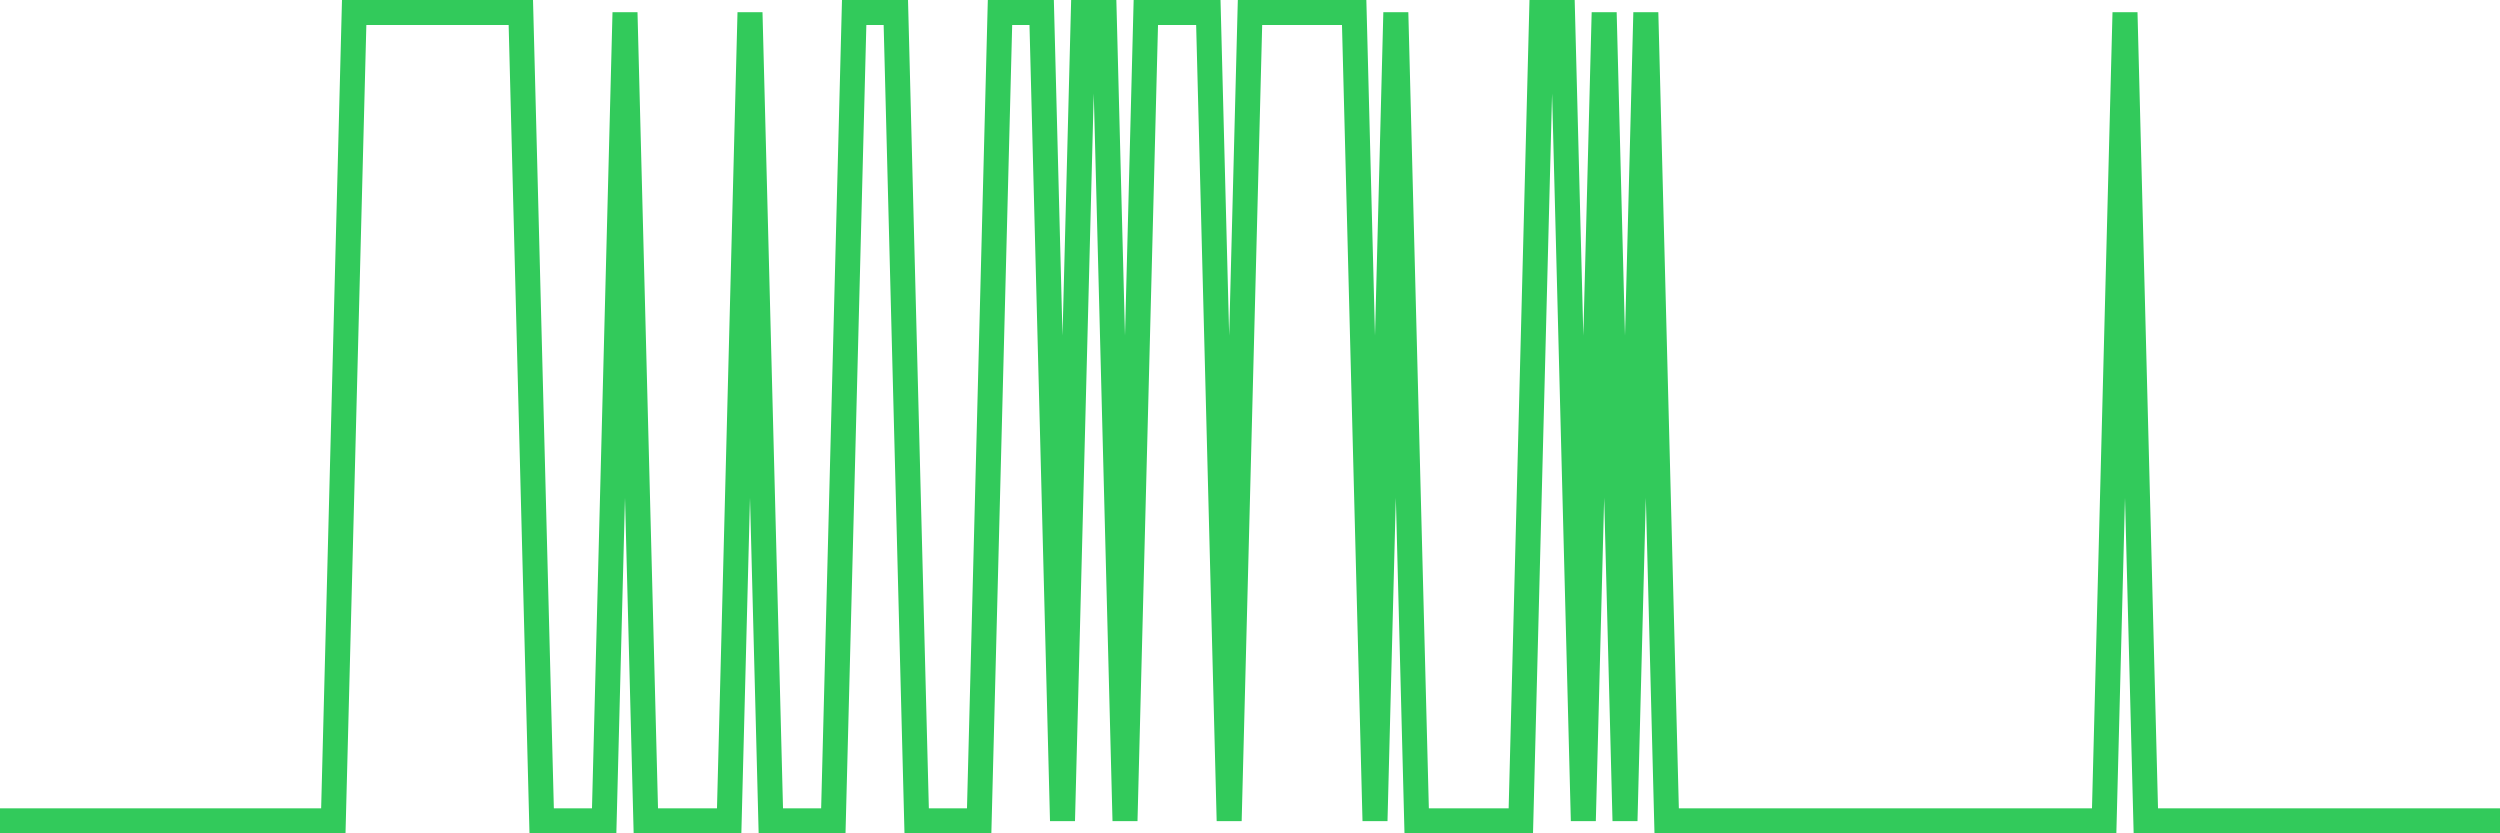 <svg
  xmlns="http://www.w3.org/2000/svg"
  xmlns:xlink="http://www.w3.org/1999/xlink"
  width="120"
  height="40"
  viewBox="0 0 120 40"
  preserveAspectRatio="none"
>
  <polyline
    points="0,39.4 1,39.4 2,39.4 3,39.4 4,39.4 5,39.4 6,39.4 7,39.4 8,39.4 9,39.4 10,39.4 11,39.4 12,39.4 13,39.4 14,39.4 15,39.4 16,39.4 17,0.6 18,0.6 19,0.6 20,0.6 21,0.6 22,0.6 23,0.6 24,0.6 25,0.6 26,39.4 27,39.4 28,39.4 29,39.4 30,0.6 31,39.4 32,39.4 33,39.4 34,39.4 35,39.4 36,0.6 37,39.4 38,39.4 39,39.4 40,39.4 41,0.6 42,0.6 43,0.6 44,39.4 45,39.4 46,39.4 47,39.4 48,0.6 49,0.6 50,0.6 51,39.4 52,0.6 53,0.6 54,39.4 55,0.6 56,0.6 57,0.6 58,0.6 59,39.4 60,0.6 61,0.6 62,0.6 63,0.6 64,0.6 65,0.6 66,39.4 67,0.6 68,39.4 69,39.4 70,39.4 71,39.4 72,39.4 73,39.4 74,0.6 75,0.6 76,39.4 77,0.6 78,39.4 79,0.6 80,39.4 81,39.4 82,39.4 83,39.4 84,39.4 85,39.4 86,39.4 87,39.4 88,39.4 89,39.4 90,39.4 91,39.4 92,39.4 93,39.4 94,39.4 95,39.4 96,39.4 97,39.4 98,39.4 99,39.4 100,39.4 101,39.4 102,0.6 103,39.4 104,39.4 105,39.4 106,39.4 107,39.4 108,39.4 109,39.4 110,39.4 111,39.4 112,39.4 113,39.4 114,39.4 115,39.4 116,39.4 117,39.4 118,39.4 119,39.4 120,39.4"
    fill="none"
    stroke="#32ca5b"
    stroke-width="1.2"
  >
  </polyline>
</svg>